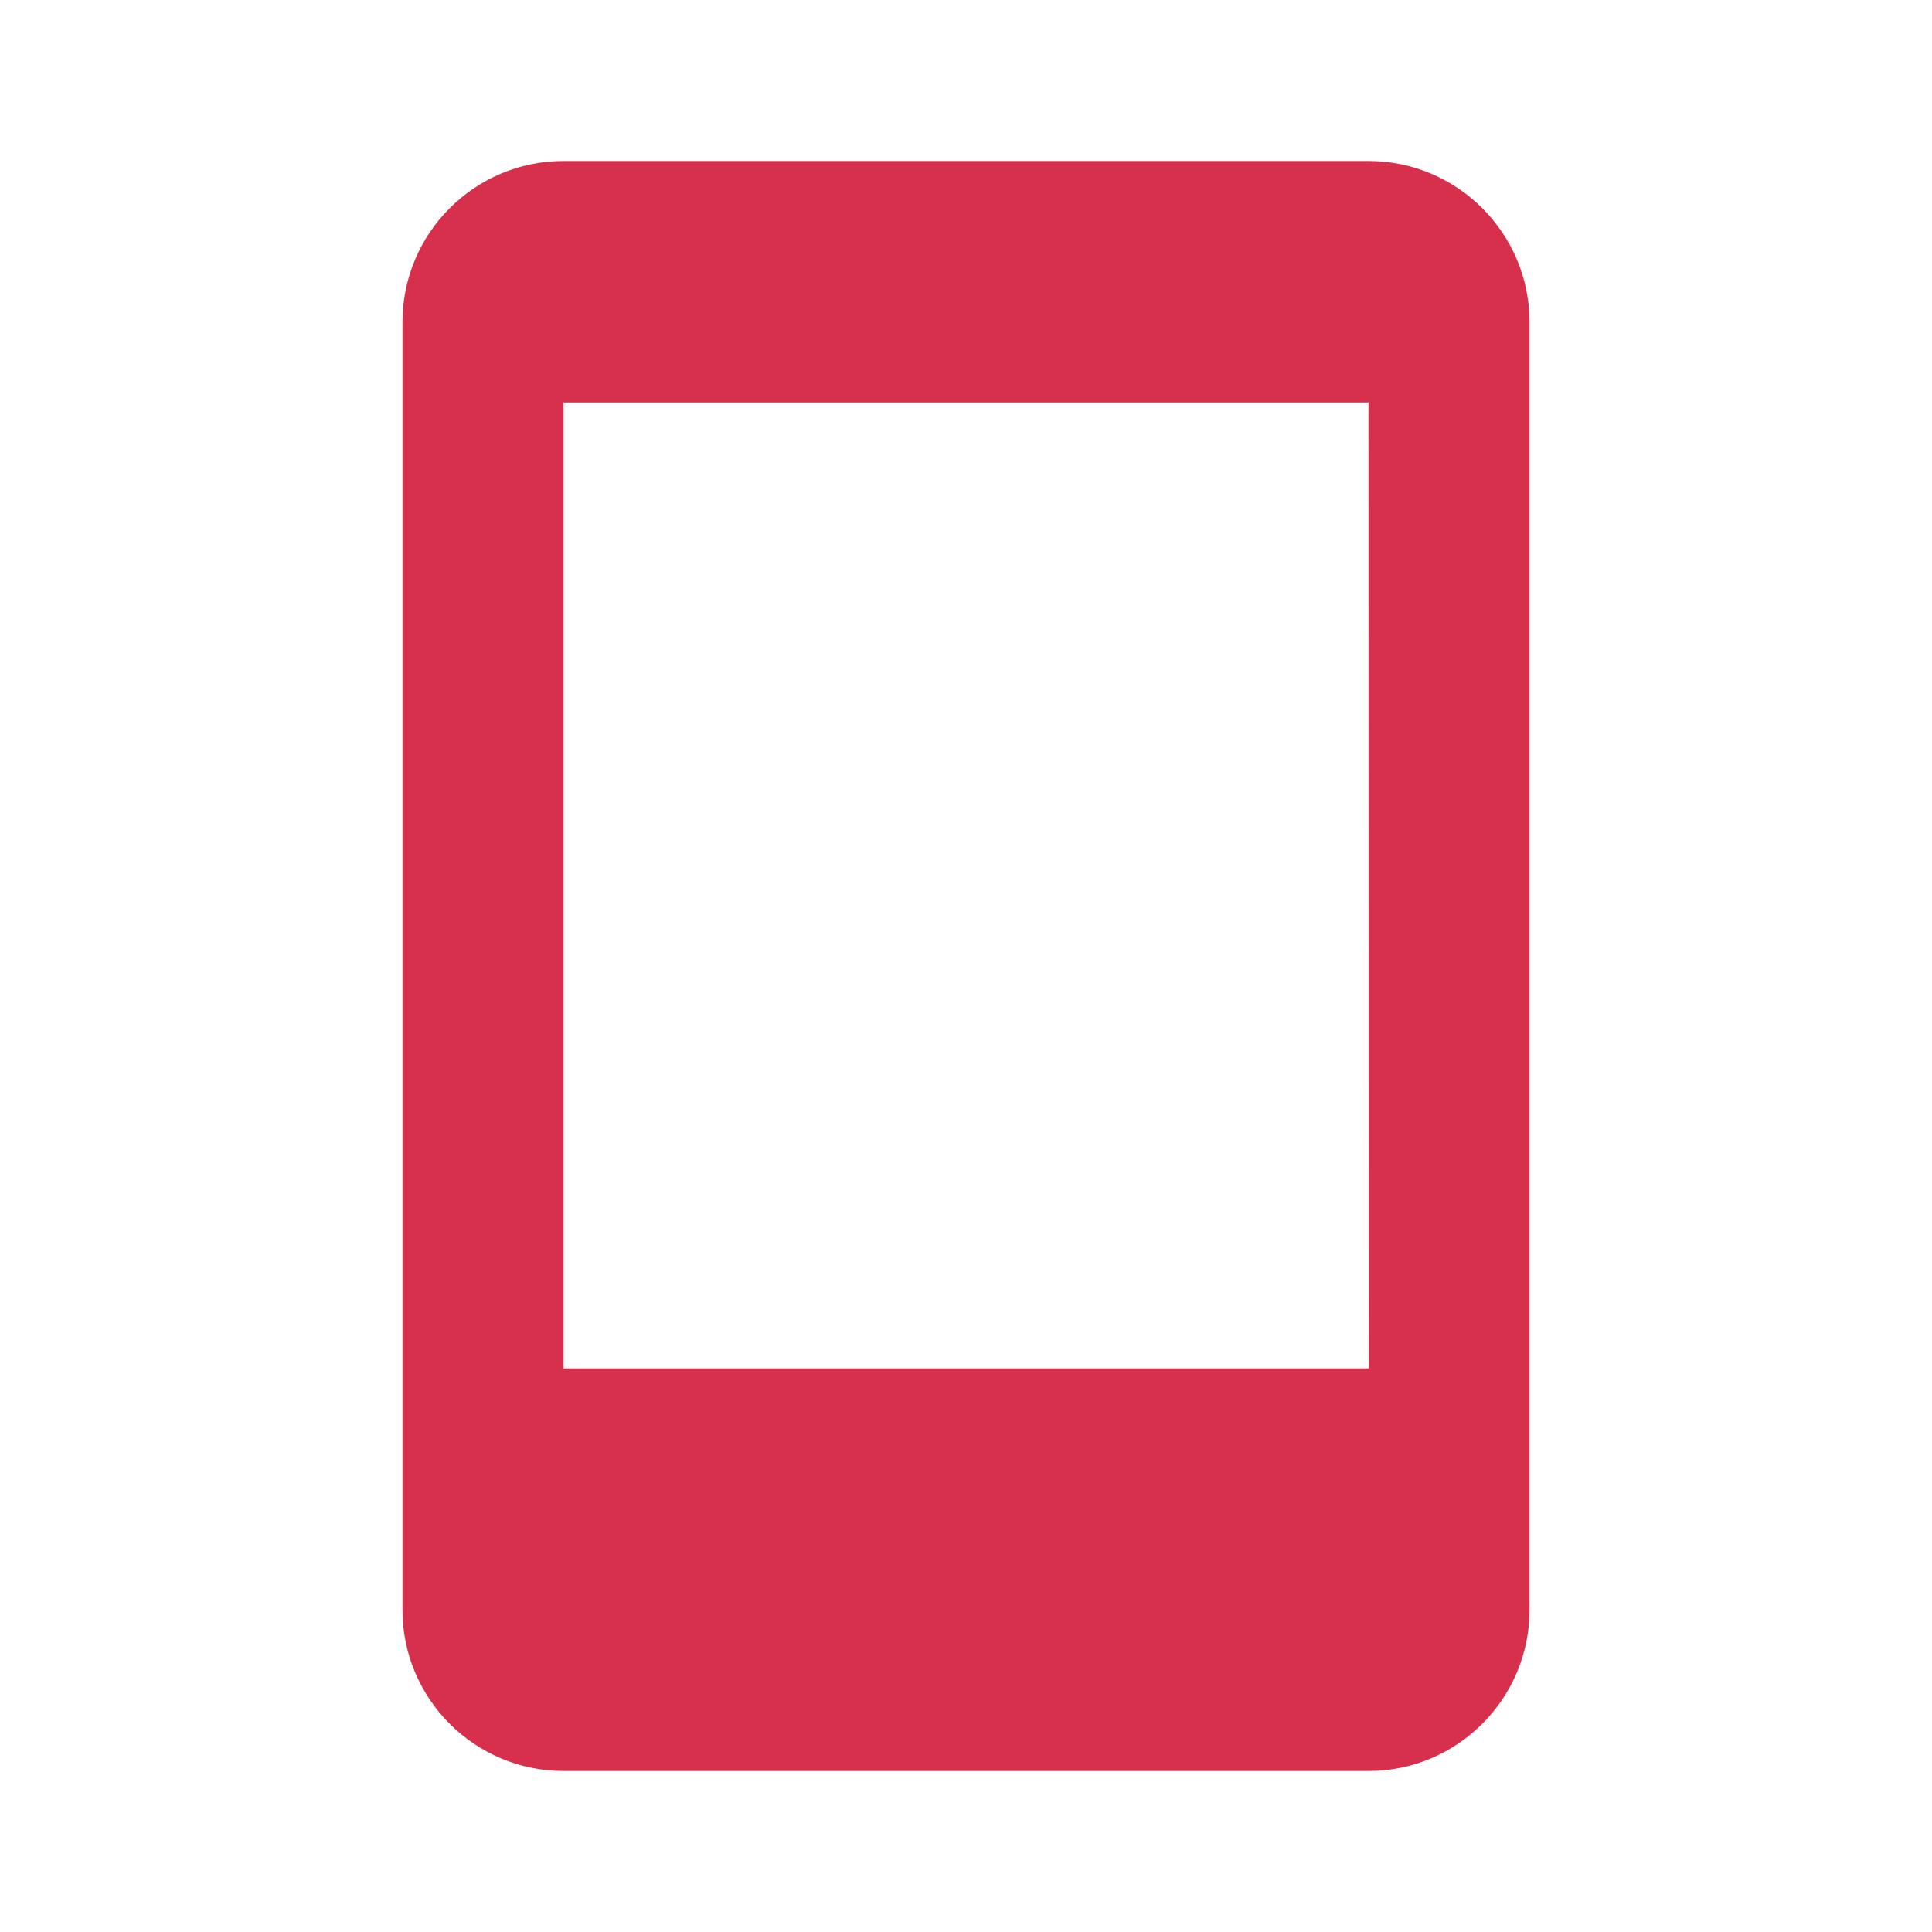 <svg width="34" height="34" viewBox="0 0 34 34" fill="none" xmlns="http://www.w3.org/2000/svg">
<path d="M24.083 2.833H9.917C8.354 2.833 7.083 4.104 7.083 5.667V28.333C7.083 29.896 8.354 31.167 9.917 31.167H24.083C25.646 31.167 26.917 29.896 26.917 28.333V5.667C26.917 4.104 25.646 2.833 24.083 2.833ZM9.917 24.082V7.083H24.083L24.086 24.082H9.917Z" fill="#D6304D"/>
</svg>
